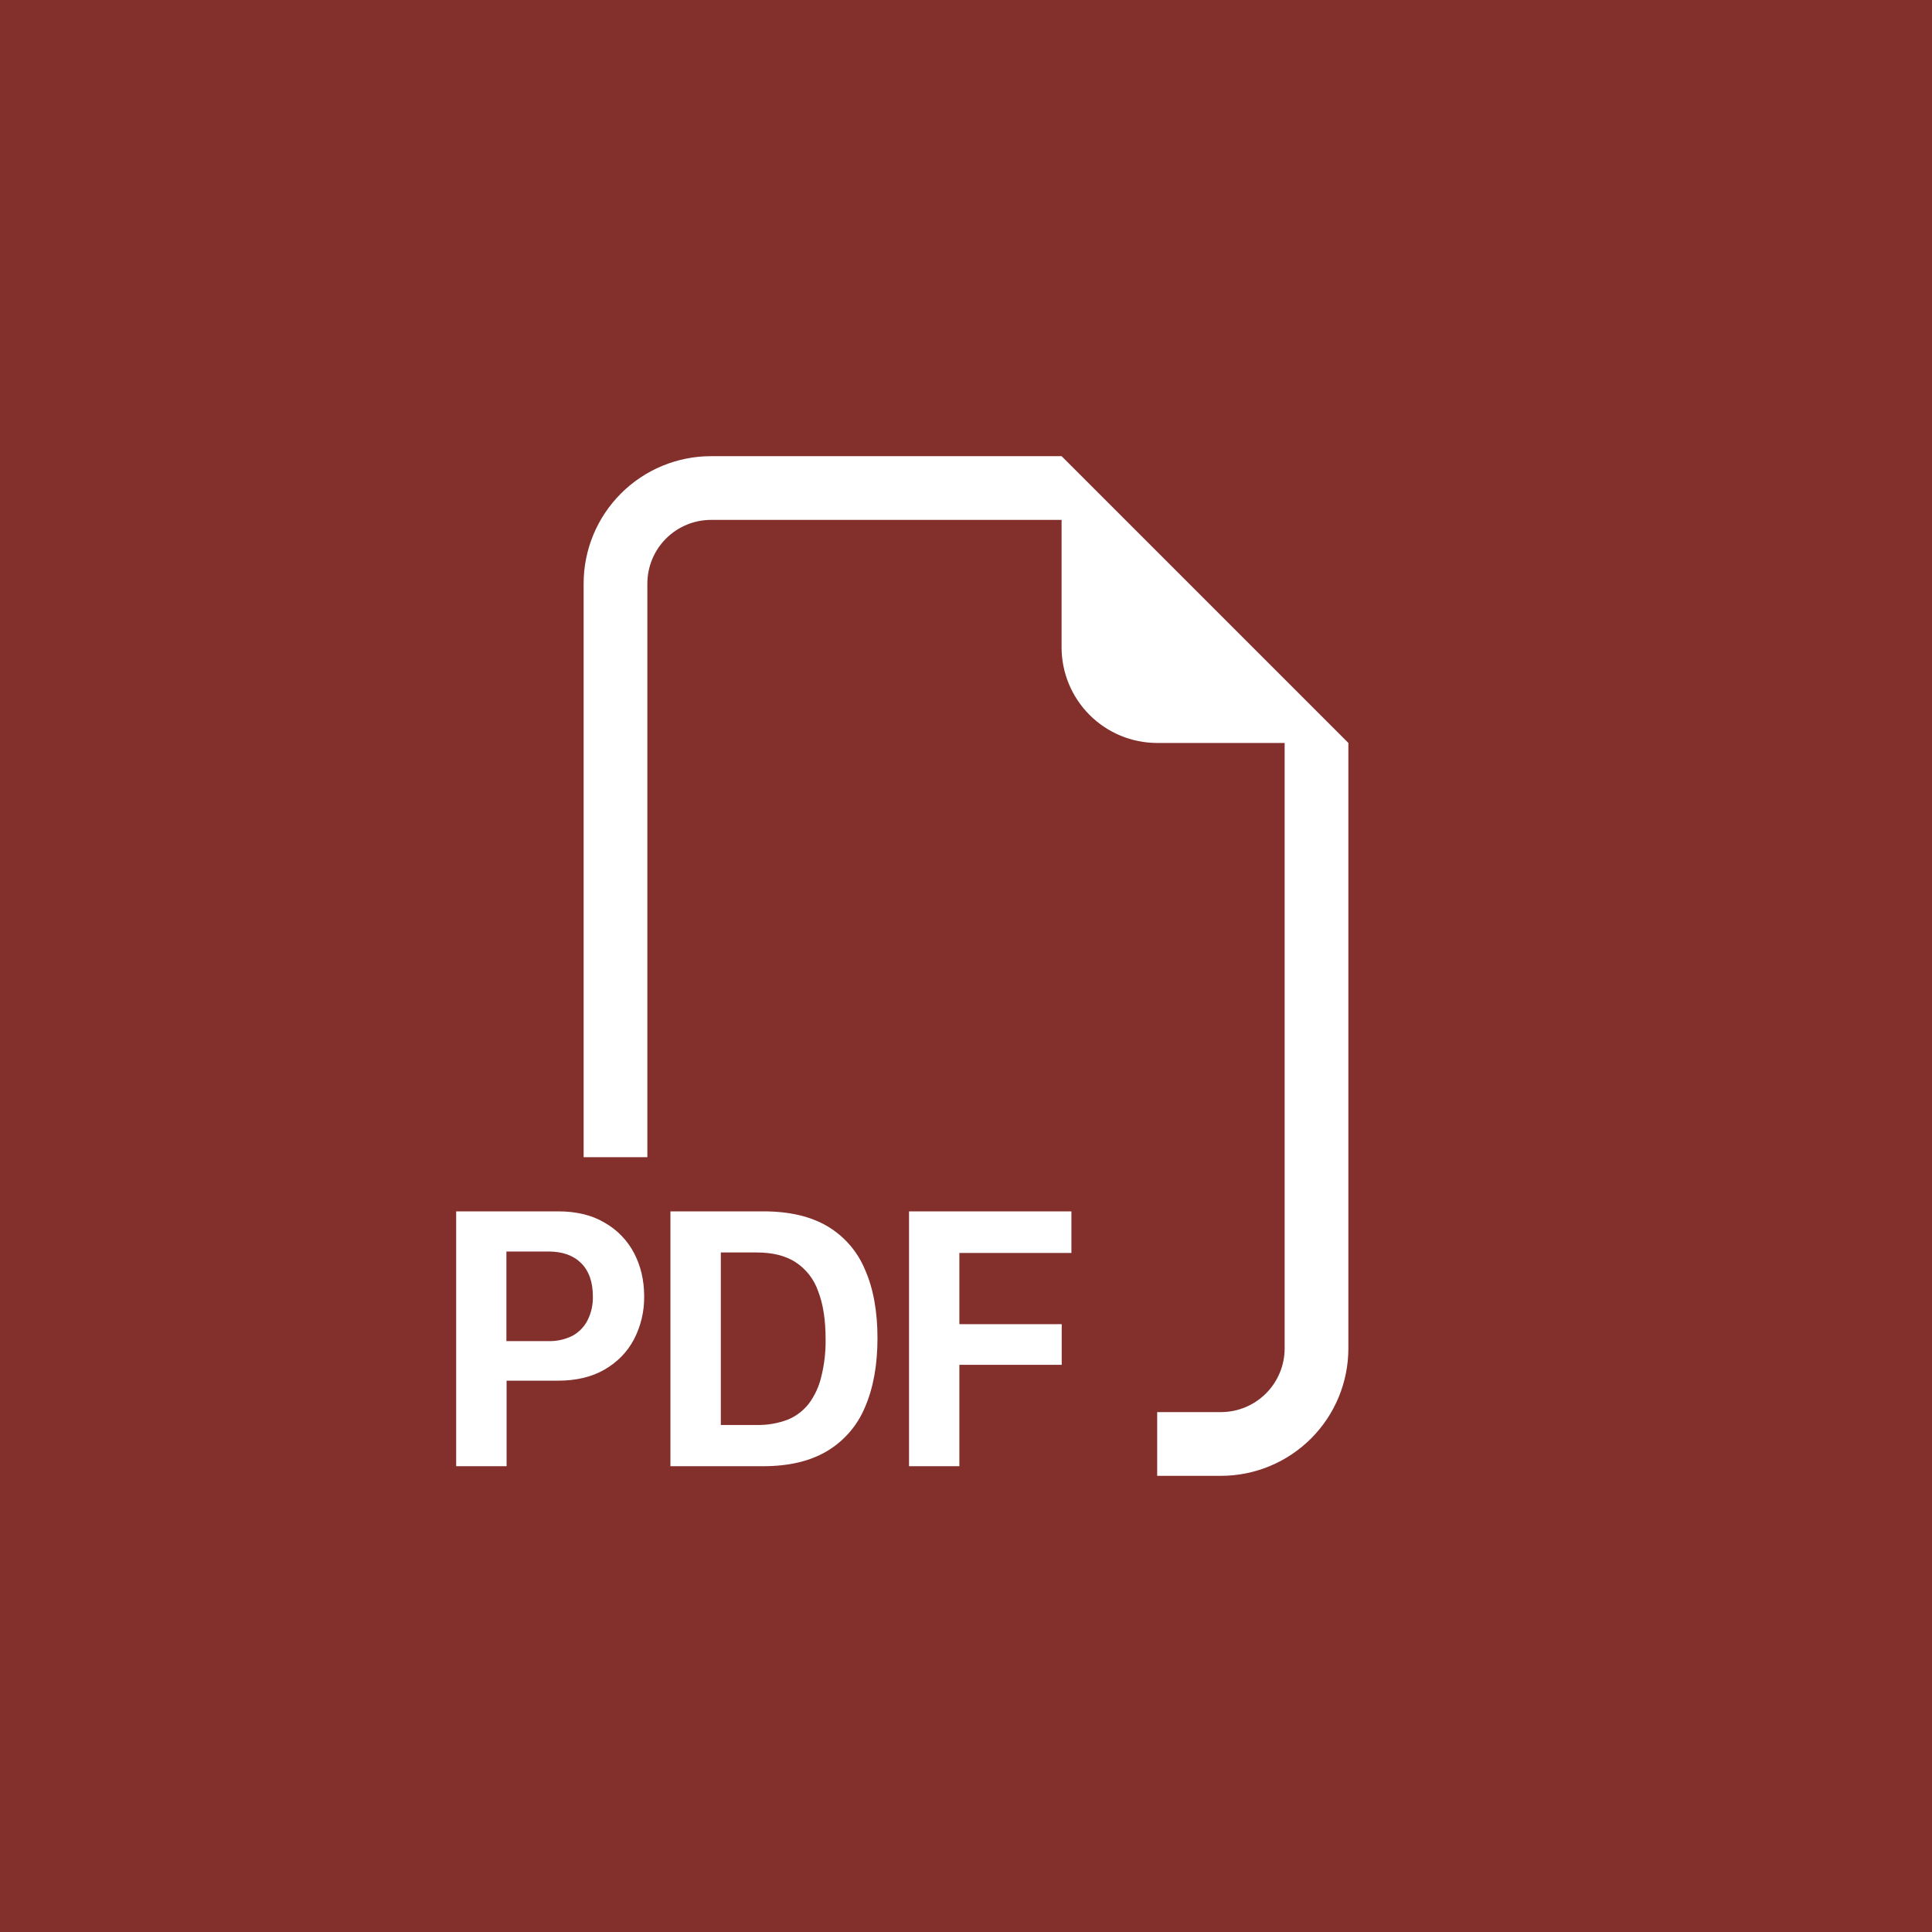 <svg width="72" height="72" viewBox="0 0 72 72" fill="none" xmlns="http://www.w3.org/2000/svg">
<rect width="72" height="72" fill="#83302D"/>
<path fill-rule="evenodd" clip-rule="evenodd" d="M50.25 27.688V50.25C50.25 51.51 49.75 52.718 48.859 53.609C47.968 54.5 46.76 55 45.5 55H43.125V52.625H45.5C46.13 52.625 46.734 52.375 47.179 51.929C47.625 51.484 47.875 50.88 47.875 50.25V27.688H43.125C42.18 27.688 41.274 27.312 40.606 26.644C39.938 25.976 39.562 25.07 39.562 24.125V19.375H26.5C25.87 19.375 25.266 19.625 24.821 20.071C24.375 20.516 24.125 21.12 24.125 21.75V43.125H21.75V21.75C21.75 20.49 22.25 19.282 23.141 18.391C24.032 17.5 25.24 17 26.5 17H39.562L50.25 27.688ZM20.8 45.144H17V54.641H18.879V51.454H20.786C21.467 51.454 22.047 51.319 22.524 51.043C23.006 50.765 23.375 50.39 23.624 49.917C23.883 49.422 24.014 48.869 24.006 48.31C24.006 47.716 23.88 47.179 23.631 46.702C23.383 46.227 23.004 45.834 22.538 45.569C22.064 45.284 21.486 45.144 20.8 45.144V45.144ZM22.094 48.31C22.103 48.623 22.034 48.933 21.892 49.212C21.766 49.455 21.569 49.655 21.327 49.785C21.051 49.921 20.745 49.988 20.437 49.979H18.872V46.64H20.439C20.957 46.64 21.363 46.782 21.655 47.07C21.947 47.36 22.094 47.773 22.094 48.31ZM24.985 45.144V54.641H28.452C29.405 54.641 30.195 54.451 30.823 54.078C31.457 53.699 31.953 53.125 32.236 52.442C32.544 51.73 32.701 50.87 32.701 49.868C32.701 48.87 32.547 48.02 32.236 47.315C31.956 46.639 31.465 46.073 30.837 45.7C30.21 45.329 29.414 45.144 28.45 45.144H24.985V45.144ZM26.863 46.676H28.201C28.79 46.676 29.269 46.794 29.647 47.037C30.039 47.293 30.335 47.672 30.488 48.115C30.675 48.592 30.768 49.188 30.768 49.903C30.775 50.377 30.721 50.85 30.606 51.309C30.522 51.672 30.363 52.013 30.141 52.312C29.934 52.578 29.66 52.784 29.348 52.91C28.981 53.047 28.592 53.113 28.201 53.105H26.863V46.676V46.676ZM35.753 50.863V54.641H33.877V45.144H39.928V46.695H35.753V49.347H39.567V50.863H35.753V50.863Z" fill="white"/>
</svg>
